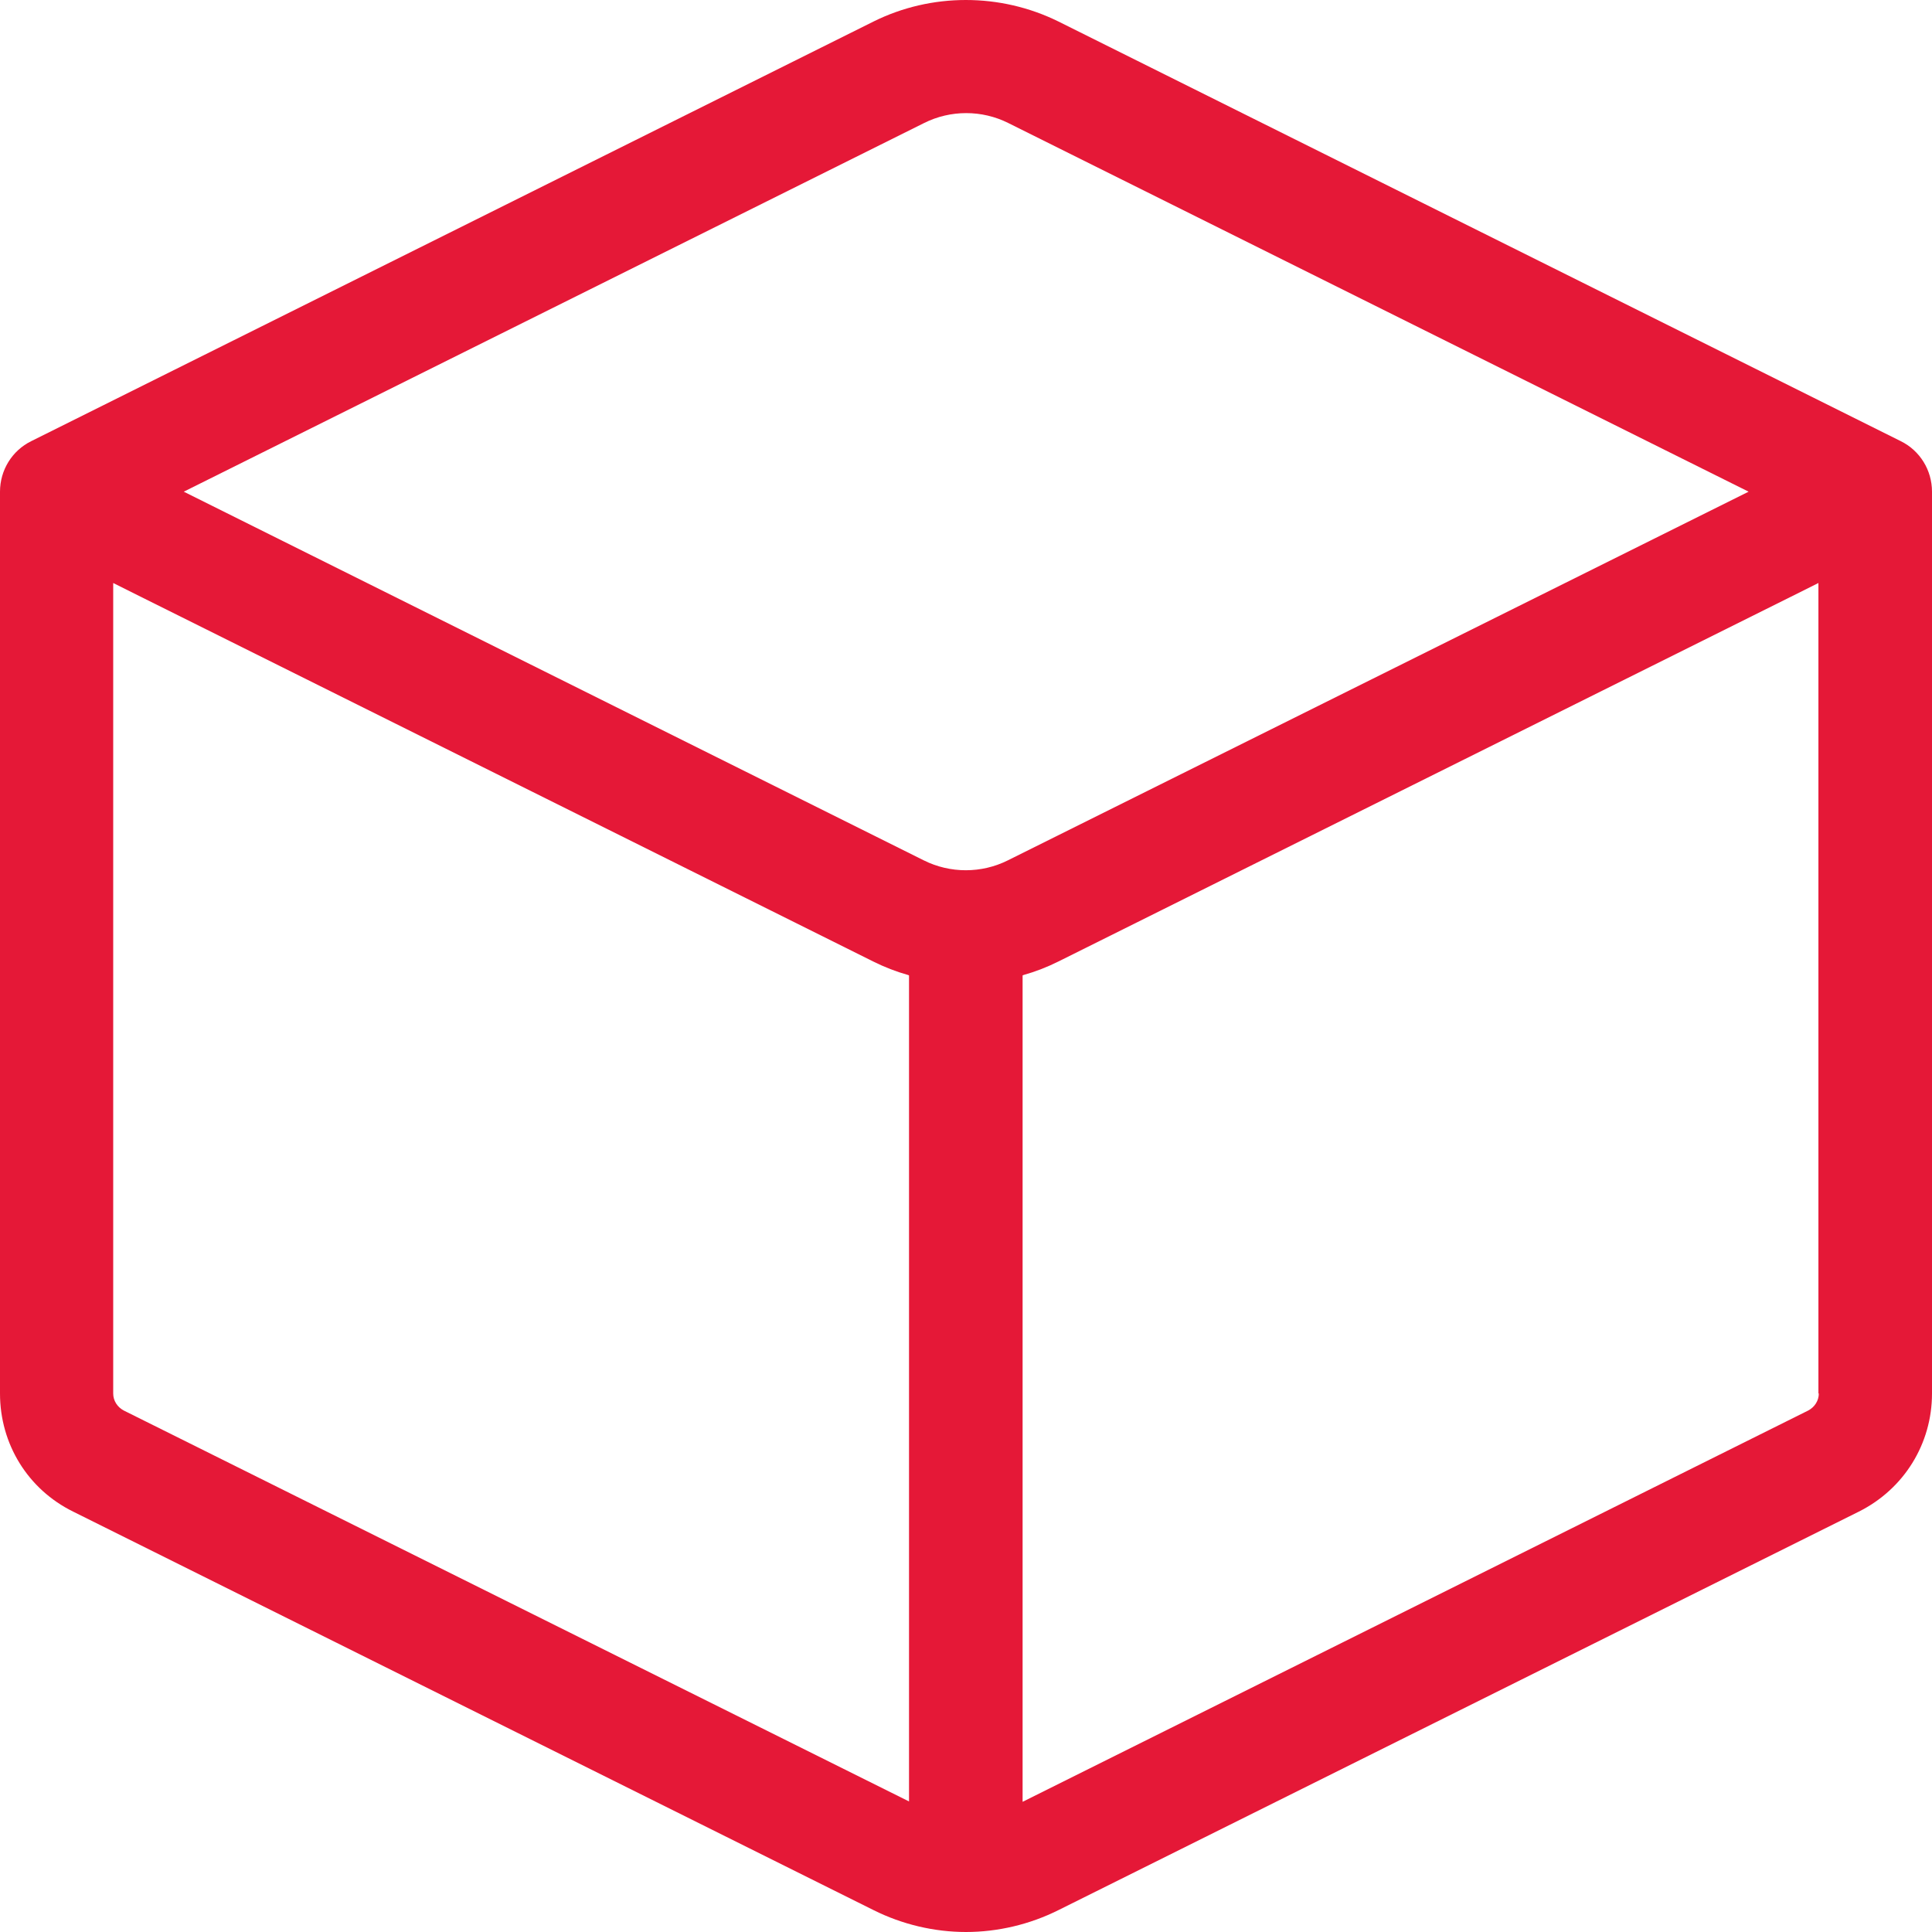 <?xml version="1.0" encoding="utf-8"?>
<!-- Generator: Adobe Illustrator 23.0.2, SVG Export Plug-In . SVG Version: 6.00 Build 0)  -->
<svg version="1.1" id="Calque_1" xmlns="http://www.w3.org/2000/svg" xmlns:xlink="http://www.w3.org/1999/xlink" x="0px" y="0px"
	 viewBox="0 0 512 512" style="enable-background:new 0 0 512 512;" xml:space="preserve">
<style type="text/css">
	.st0{fill:#E51837;}
</style>
<path class="st0" d="M512,130.3c0-5.7-3.2-10.9-8.3-13.4L280.5,5.7c-15.4-7.6-33.7-7.6-49,0L8.3,116.9c-5.1,2.5-8.3,7.7-8.3,13.4v0
	v239c0,13.4,7.4,25.4,19.4,31.3l212.1,105.6c7.6,3.8,16.1,5.8,24.5,5.8s16.9-2,24.5-5.8l212.1-105.6c12-6,19.4-18,19.4-31.3V130.3
	C512,130.3,512,130.3,512,130.3z M244.9,32.6c7-3.5,15.3-3.5,22.3,0l196.2,97.7L267.1,228c-7,3.5-15.3,3.5-22.3,0L48.7,130.3
	L244.9,32.6z M32.8,373.8c-1.7-0.9-2.8-2.6-2.8-4.5V154.5l6.4,3.2l195,97.1c3,1.5,6.1,2.7,9.3,3.6l0.2,0.1v218.9L32.8,373.8z
	 M482,369.3c0,1.9-1.1,3.6-2.8,4.5L271,477.5V258.5l0.2-0.1c3.2-0.9,6.3-2.1,9.3-3.6l195-97.1l6.4-3.2V369.3z"/>
</svg>
